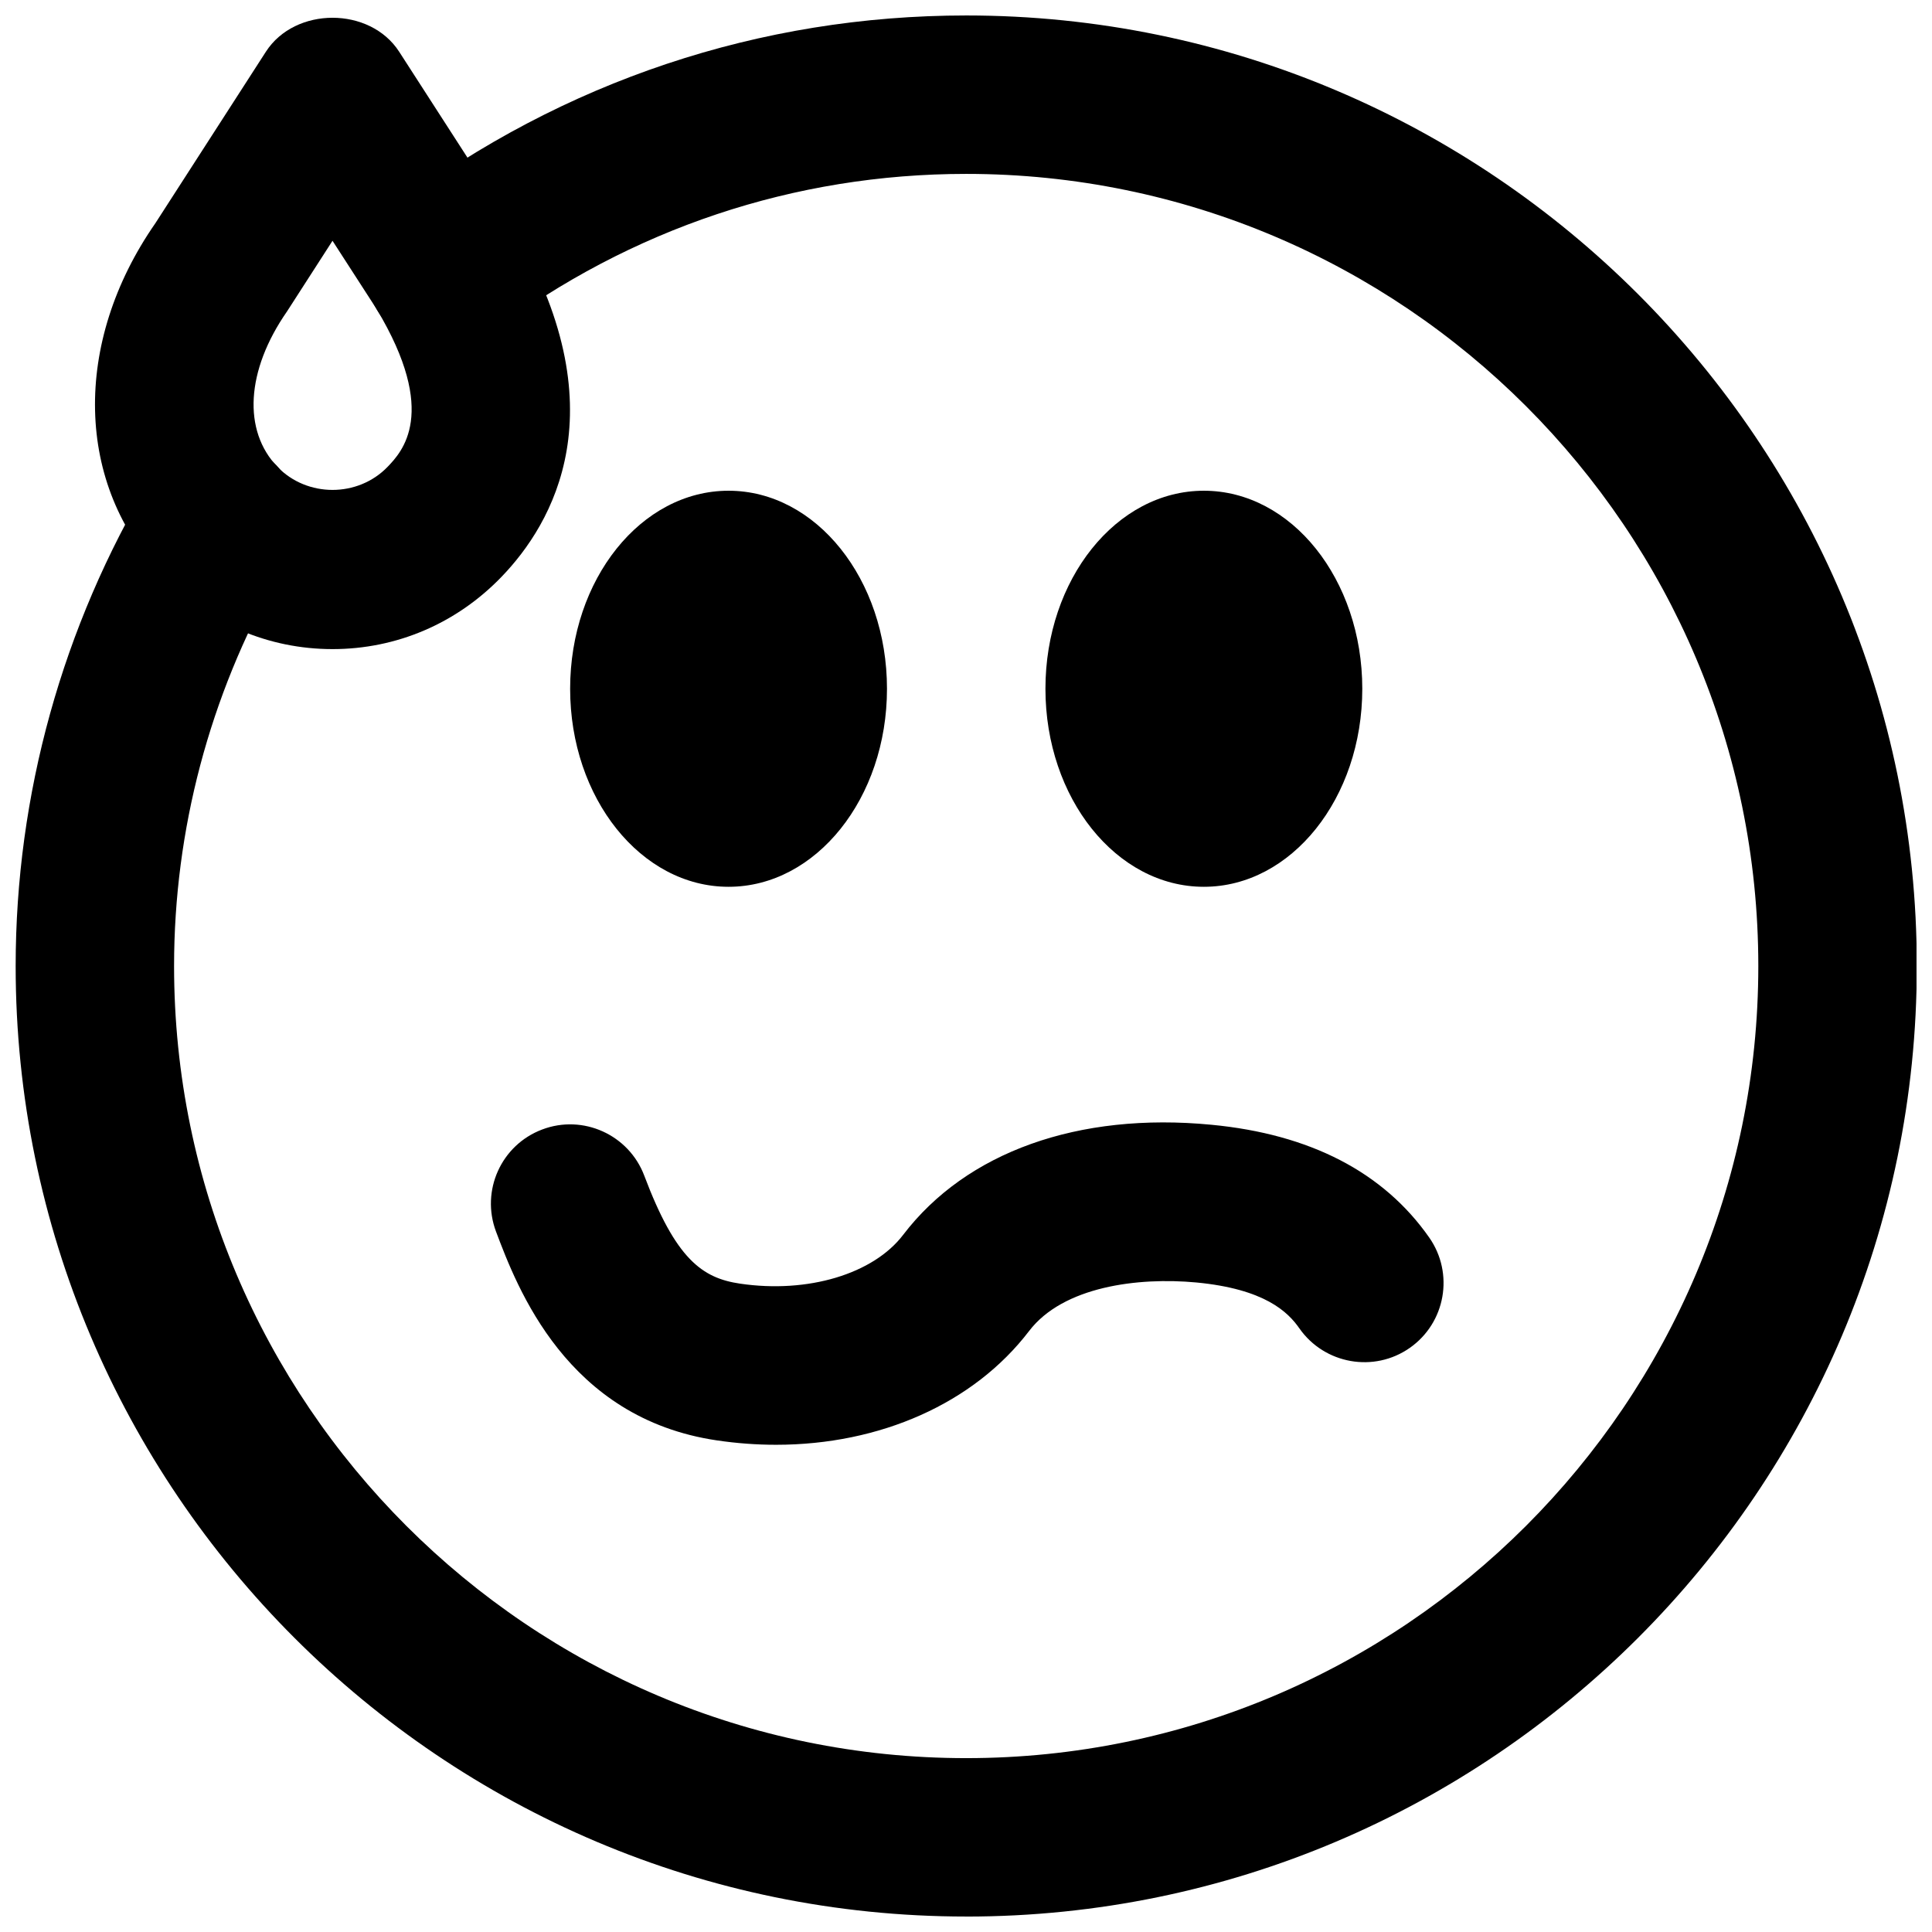<?xml version="1.0" encoding="UTF-8"?>
<!-- Uploaded to: SVG Repo, www.svgrepo.com, Generator: SVG Repo Mixer Tools -->
<svg width="800px" height="800px" version="1.1" viewBox="144 144 512 512" xmlns="http://www.w3.org/2000/svg">
 <defs>
  <clipPath id="b">
   <path d="m169 148.09h127v168.91h-127z"/>
  </clipPath>
  <clipPath id="a">
   <path d="m148.09 148.09h503.81v503.81h-503.81z"/>
  </clipPath>
 </defs>
 <path d="m379.06 326.53c0 28.988-18.789 52.48-41.984 52.48s-41.984-23.492-41.984-52.48c0-28.992 18.789-52.48 41.984-52.48s41.984 23.488 41.984 52.48" fill-rule="evenodd"/>
 <path d="m505.02 326.53c0 28.988-18.789 52.48-41.984 52.48s-41.984-23.492-41.984-52.48c0-28.992 18.789-52.48 41.984-52.48s41.984 23.488 41.984 52.48" fill-rule="evenodd"/>
 <path d="m349.64 526.88c-5.121 0-10.348-0.379-15.617-1.156-39.887-5.856-52.984-40.535-58.57-55.332-4.09-10.855 1.367-22.965 12.219-27.059 10.832-4.117 22.965 1.383 27.059 12.215 8.355 22.168 15.367 27.164 25.402 28.633 17.969 2.648 35.309-2.559 43.223-12.949 16.73-21.918 46.371-32.559 81.68-29.16 26.156 2.5 45.594 12.555 57.727 29.895 6.633 9.488 4.348 22.586-5.164 29.242-9.465 6.633-22.586 4.324-29.242-5.164-3.062-4.41-9.258-10.457-27.309-12.176-15.555-1.449-35.332 1.09-44.316 12.848-14.691 19.227-39.527 30.164-67.09 30.164" fill-rule="evenodd"/>
 <g clip-path="url(#b)">
  <path d="m232.12 207.81-12.047 18.707c-10.918 15.699-11.758 31.633-2.543 41.207 7.875 8.145 21.309 8.145 29.18 0 3.738-3.906 13.668-14.215-2.875-41.777zm0 108.21c-16.98 0-32.895-6.801-44.816-19.188-23.363-24.266-24.227-61.906-2.121-93.688l29.285-45.445c7.746-11.988 27.562-11.988 35.309 0l29.703 46.055c29.156 48.578 10.895 79.141-2.539 93.078-11.926 12.387-27.836 19.188-44.82 19.188z" fill-rule="evenodd"/>
 </g>
 <g clip-path="url(#a)">
  <path d="m400.05 651.9c-138.9 0-251.9-113-251.9-251.9 0-45.344 12.383-89.973 35.832-129.08 3.379-5.625 9.215-9.363 15.742-10.074 6.656-0.738 13.039 1.699 17.551 6.484 0.461 0.504 1.008 1.133 1.469 1.766 6.656 8.207 6.172 20.234-1.363 27.898-17.844 31.488-27.25 67.004-27.25 103.01 0 115.75 94.172 209.92 209.92 209.92s209.92-94.168 209.92-209.92-94.172-209.92-209.92-209.92c-45.488 0-88.902 14.504-125.57 41.984-9.32 6.969-22.441 5.039-29.41-4.219-6.949-9.281-5.059-22.441 4.219-29.391 44-32.938 96.125-50.359 150.77-50.359 138.91 0 251.91 113 251.91 251.91 0 138.9-113 251.9-251.91 251.9" fill-rule="evenodd"/>
 </g>
</svg>